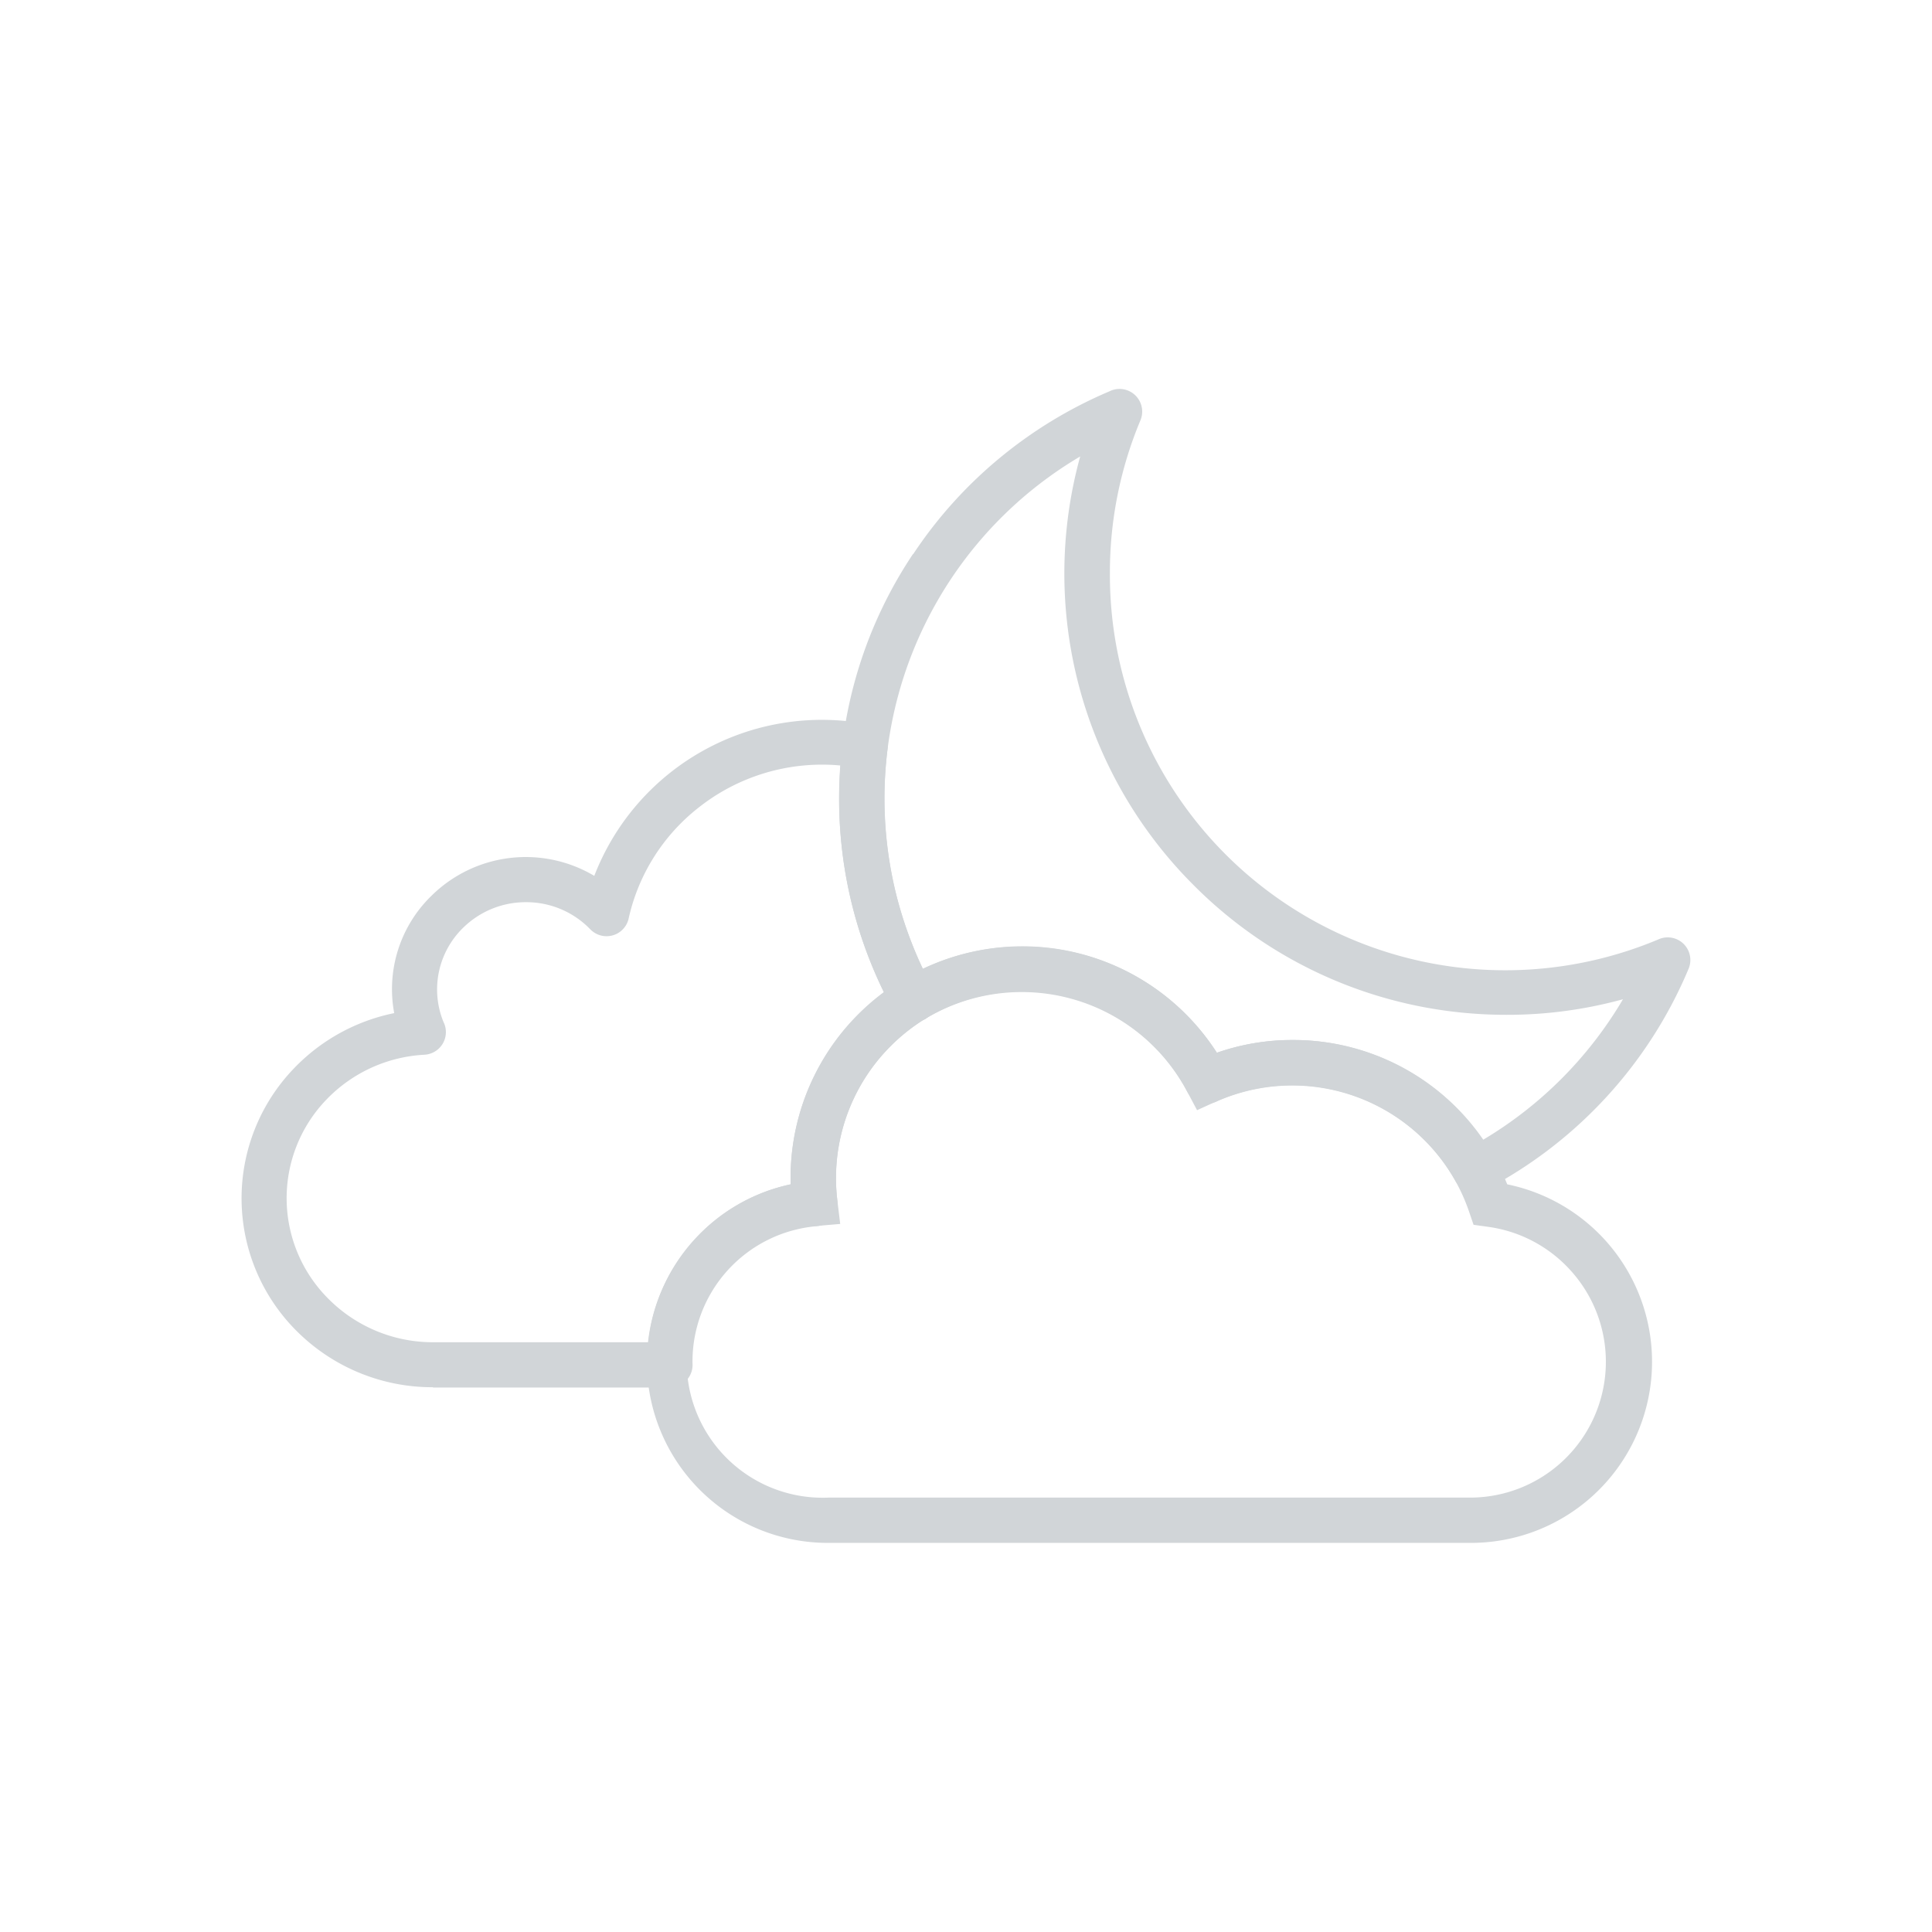 <svg class="" fill-rule="evenodd" xml:space="preserve" style="enable-background:new 0 0 512 512" viewBox="0 0 6.827 6.827" y="0" x="0" height="512" width="512" xmlns:xlink="http://www.w3.org/1999/xlink" version="1.1" xmlns="http://www.w3.org/2000/svg"><g><g fill-rule="nonzero"><path data-original="#000000" opacity="1" fill="#d1d5d8" d="M1.53 4.902a.678.678 0 0 1-.478-.195.662.662 0 0 1-.013-.932.677.677 0 0 1 .354-.195.46.46 0 0 1 .132-.415.474.474 0 0 1 .575-.07.862.862 0 0 1 .971-.535l-.014.077.015-.078a.08.08 0 0 1 .064.09 1.419 1.419 0 0 0 .033.52c.03.115.073.224.128.325l-.07.039.07-.039a.08.08 0 0 1-.031.109h-.002a.662.662 0 0 0-.305.64.08.08 0 0 1-.074.09.48.48 0 0 0-.438.478v.005a.08.08 0 0 1-.078.087H1.53zm-.366-.309c.093.092.223.15.366.15h.761a.639.639 0 0 1 .503-.558.815.815 0 0 1 .33-.678 1.55 1.55 0 0 1-.154-.802.703.703 0 0 0-.503.15.687.687 0 0 0-.245.388.08.08 0 0 1-.136.041l.058-.055-.058.055a.314.314 0 0 0-.227-.096.315.315 0 0 0-.222.09.304.304 0 0 0-.07.333.08.08 0 0 1-.067.116l-.003-.08.004.08a.518.518 0 0 0-.347.158.502.502 0 0 0 .01.708zm1.283.223c0-.003 0-.006 0 0z"></path><path data-original="#000000" opacity="1" fill="#d1d5d8" d="M3.612 3.345a.814.814 0 0 1 .688.375.807.807 0 0 1 .268-.045.814.814 0 0 1 .758.51.64.64 0 0 1-.133 1.267H2.928a.639.639 0 0 1-.472-1.073.64.64 0 0 1 .338-.194.816.816 0 0 1 .818-.84zm.34.254a.655.655 0 0 0-.805.098.656.656 0 0 0-.188.546l.01.082-.083.007a.48.48 0 0 0 .042.96h2.265a.48.48 0 0 0 .362-.797.48.48 0 0 0-.298-.16l-.05-.007-.016-.047a.66.66 0 0 0-.893-.389l-.068.031-.035-.066a.662.662 0 0 0-.243-.258z"></path><path data-original="#000000" opacity="1" fill="#d1d5d8" d="M3.817 1.613a1.408 1.408 0 0 0-.692 1.208 1.404 1.404 0 0 0 .136.603.813.813 0 0 1 .774.038.822.822 0 0 1 .265.258.807.807 0 0 1 .268-.045.814.814 0 0 1 .672.353 1.41 1.41 0 0 0 .495-.497 1.54 1.54 0 0 1-.412.055c-.431 0-.822-.174-1.104-.457a1.556 1.556 0 0 1-.402-1.516zm-.59.345c.168-.254.41-.455.693-.575a.08.08 0 0 1 .11.102 1.391 1.391 0 0 0-.108.54A1.397 1.397 0 0 0 5.859 3.32a.08.08 0 0 1 .108.103 1.563 1.563 0 0 1-.715.78.08.08 0 0 1-.109-.03l.07-.039-.07.039a.662.662 0 0 0-.839-.283.08.08 0 0 1-.109-.033.662.662 0 0 0-.922-.259.08.08 0 0 1-.116-.027 1.553 1.553 0 0 1-.192-.75c0-.319.096-.616.261-.863z"></path></g></g></svg>